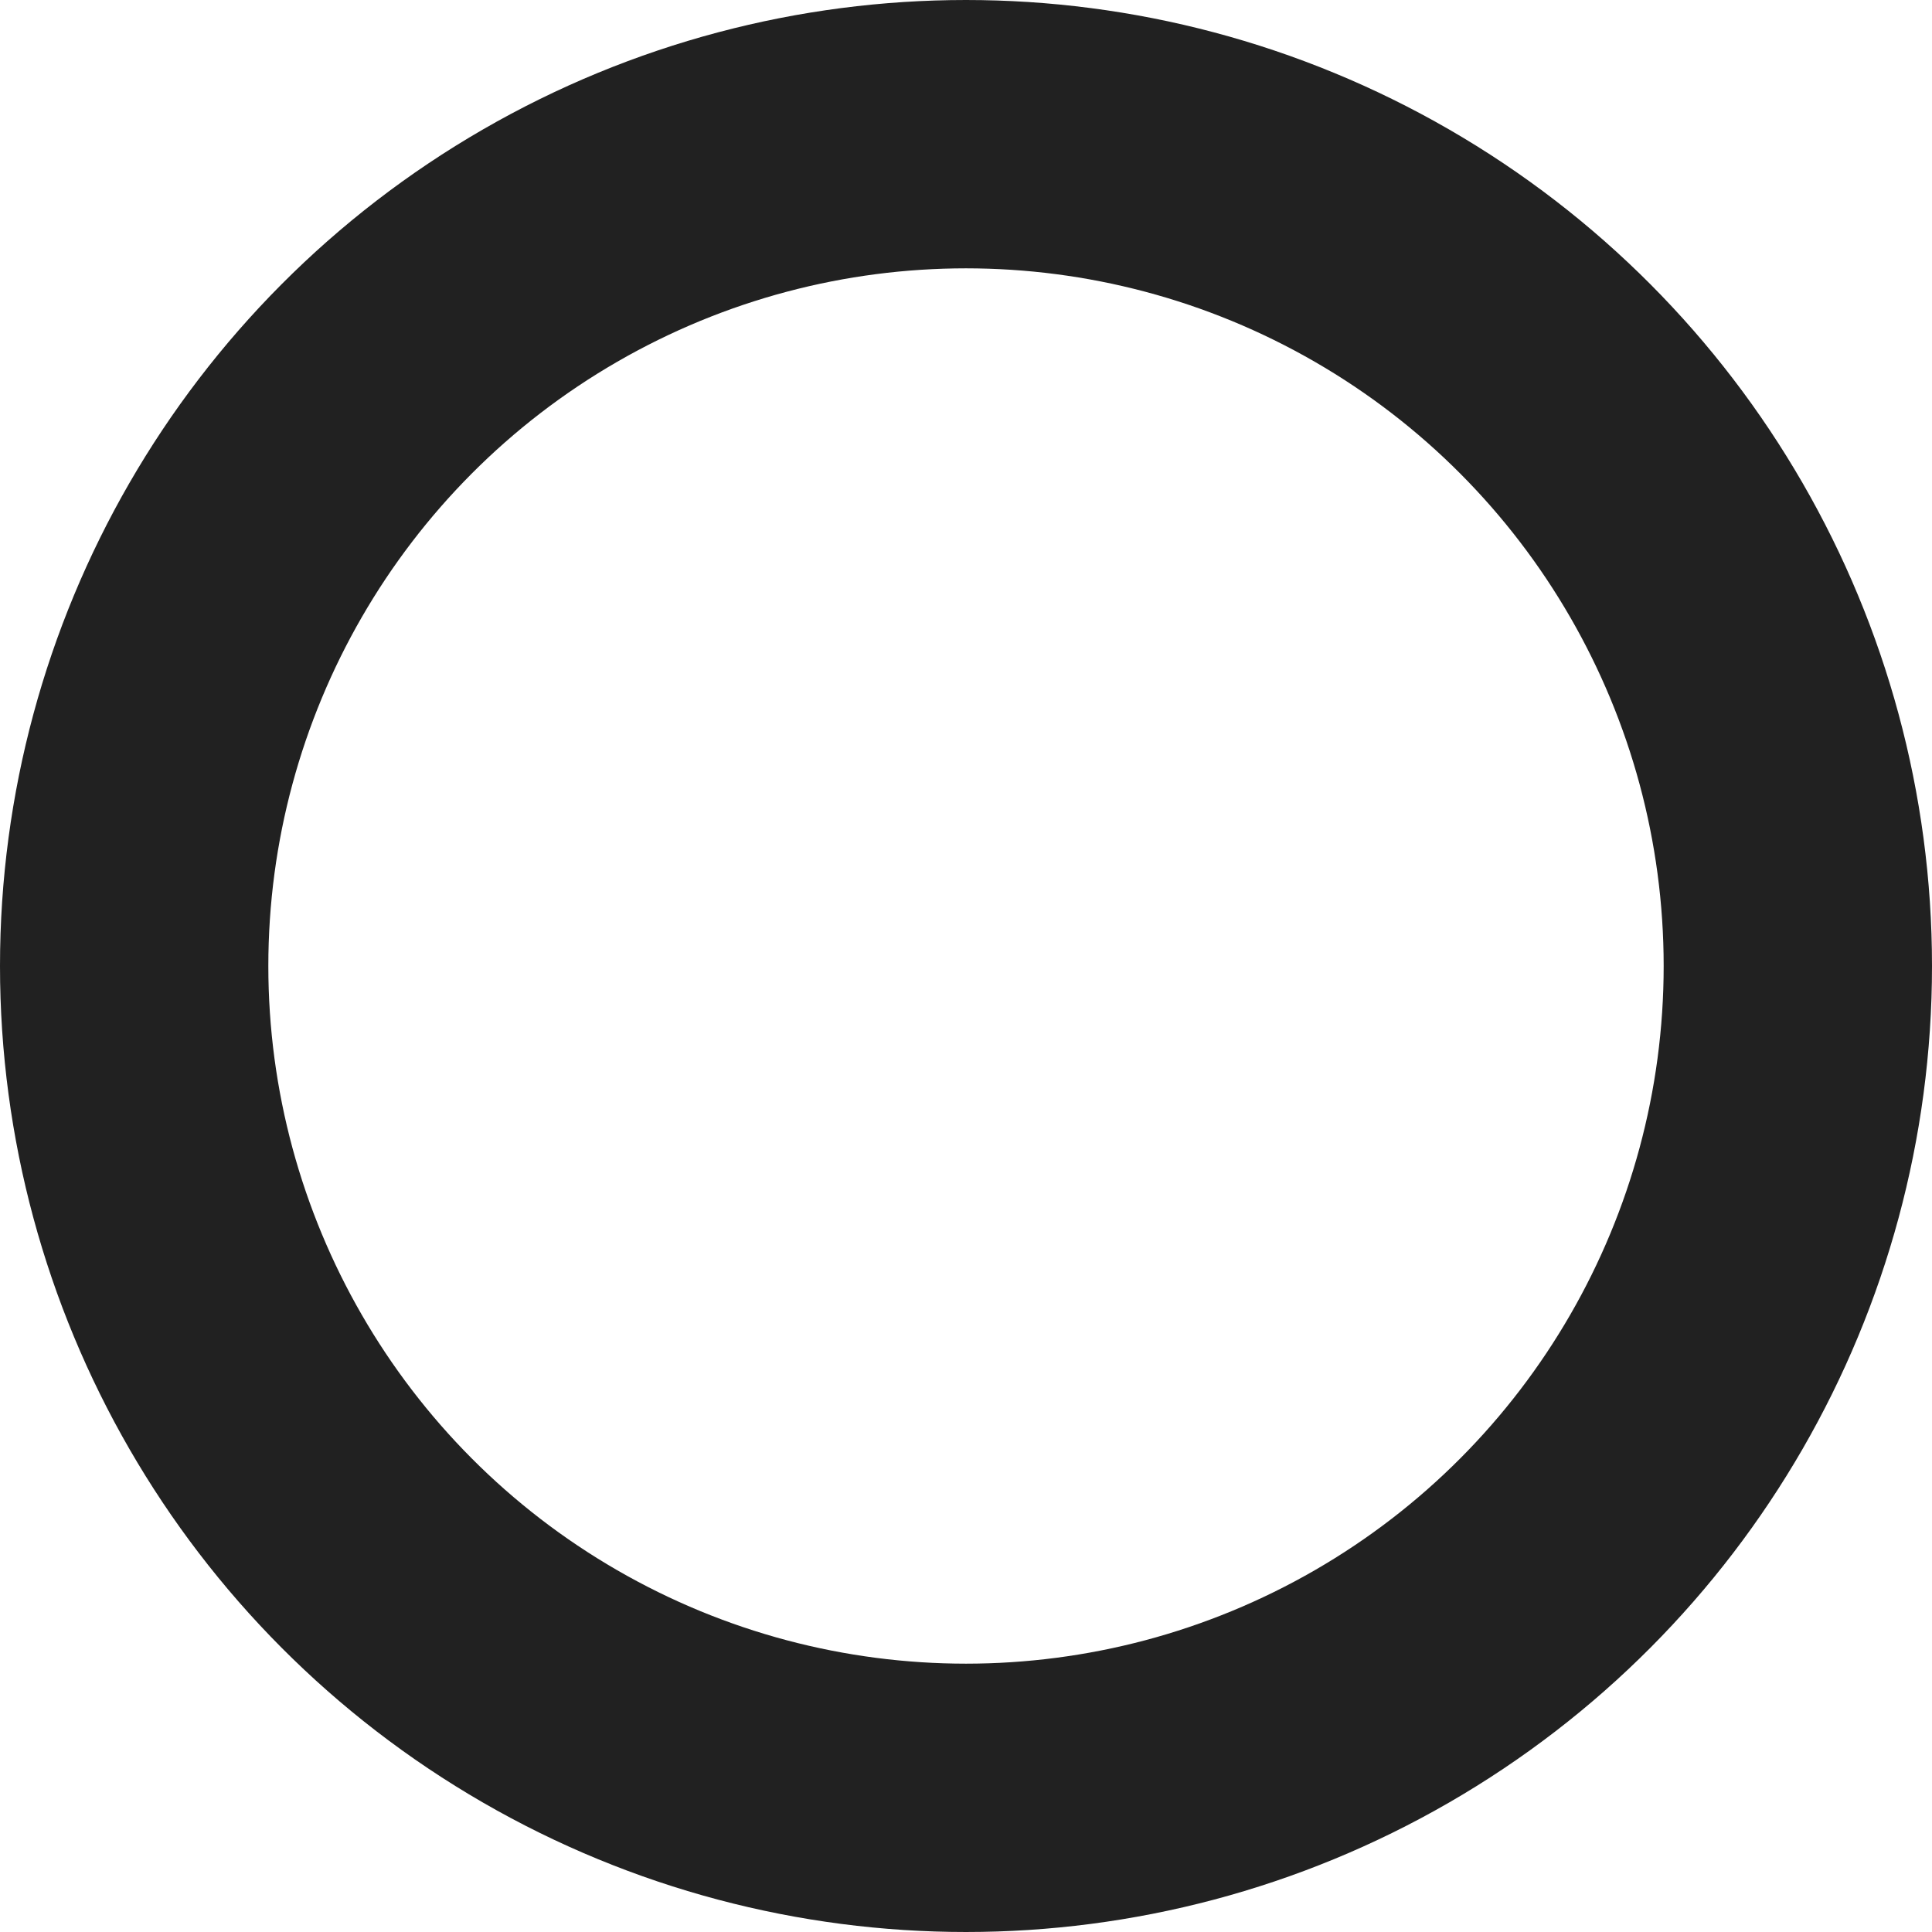 <svg xmlns="http://www.w3.org/2000/svg" width="36" height="36" viewBox="0 0 36 36">
  <g id="circle" fill="none" stroke="#212121" stroke-width="5">
    <circle cx="18" cy="18" r="18" stroke="none"/>
    <circle cx="18" cy="18" r="15.5" fill="none"/>
  </g>
</svg>
